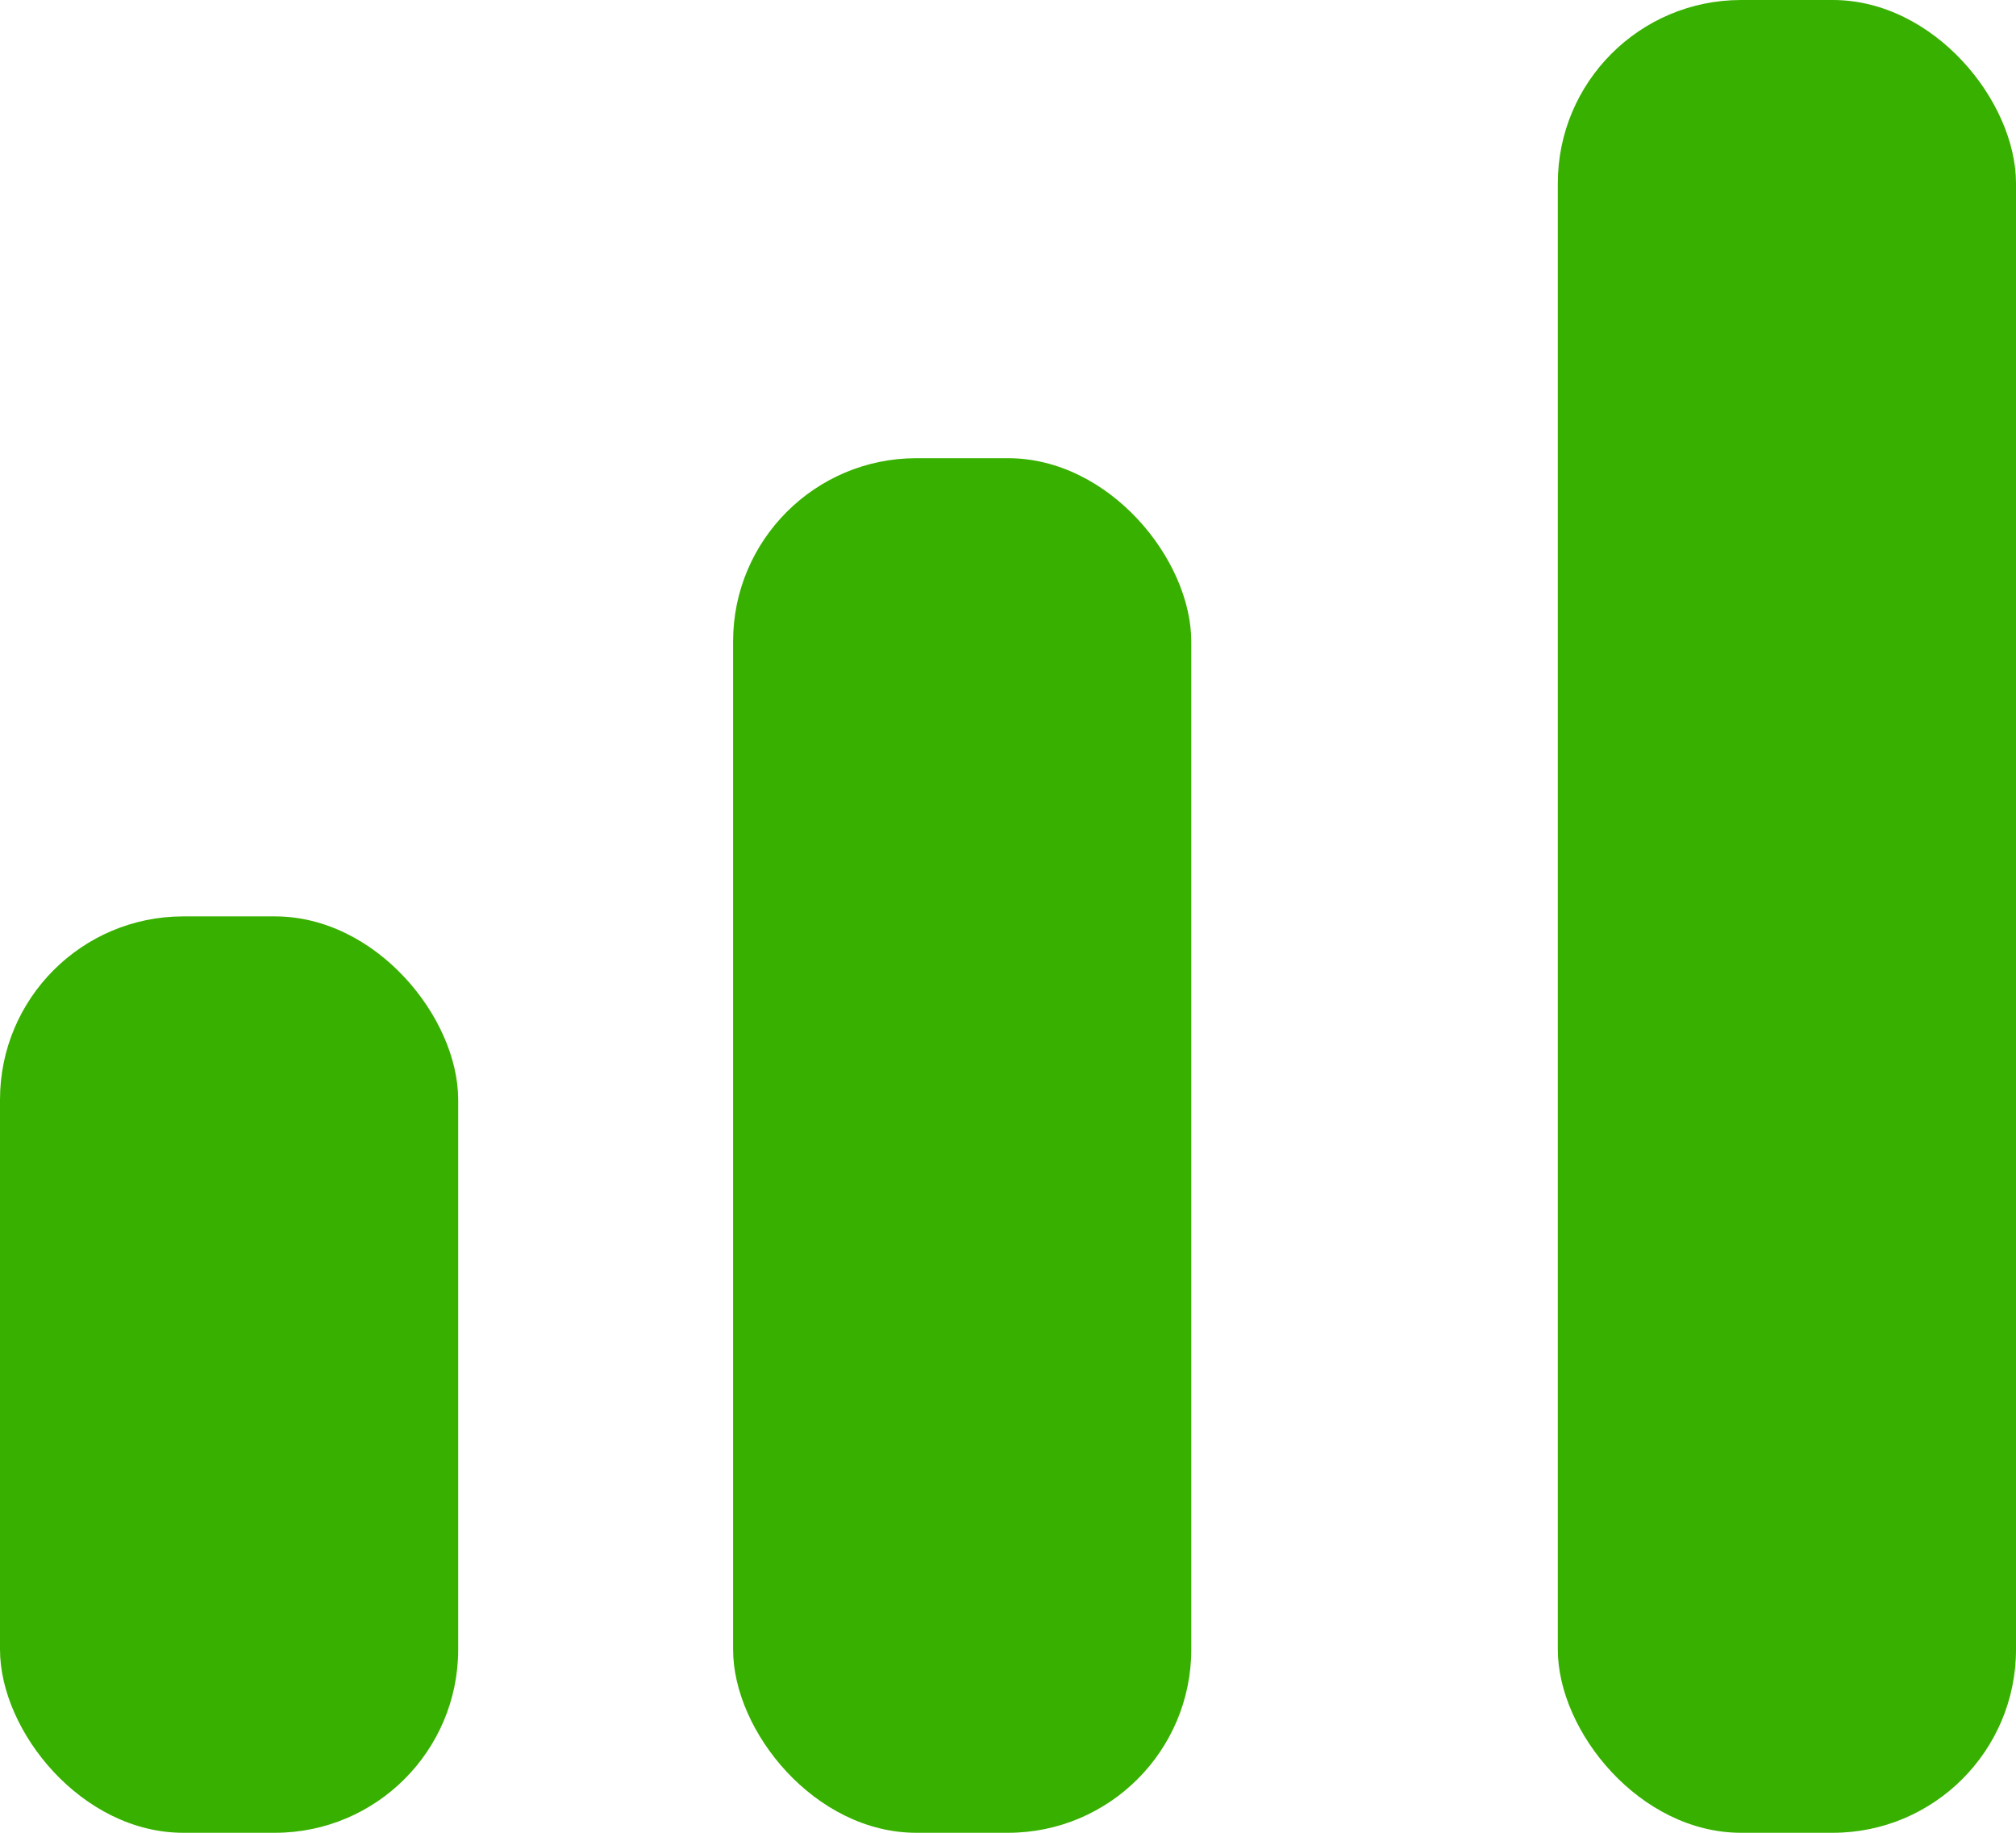 <?xml version="1.0" encoding="UTF-8"?> <svg xmlns="http://www.w3.org/2000/svg" id="Layer_1" data-name="Layer 1" viewBox="0 0 44 40"><rect y="20" width="10" height="20" rx="4" ry="4" fill="#38b000"></rect><rect x="16" y="10" width="10" height="30" rx="4" ry="4" fill="#38b000"></rect><rect x="34" width="10" height="40" rx="4" ry="4" fill="#38b000"></rect></svg> 